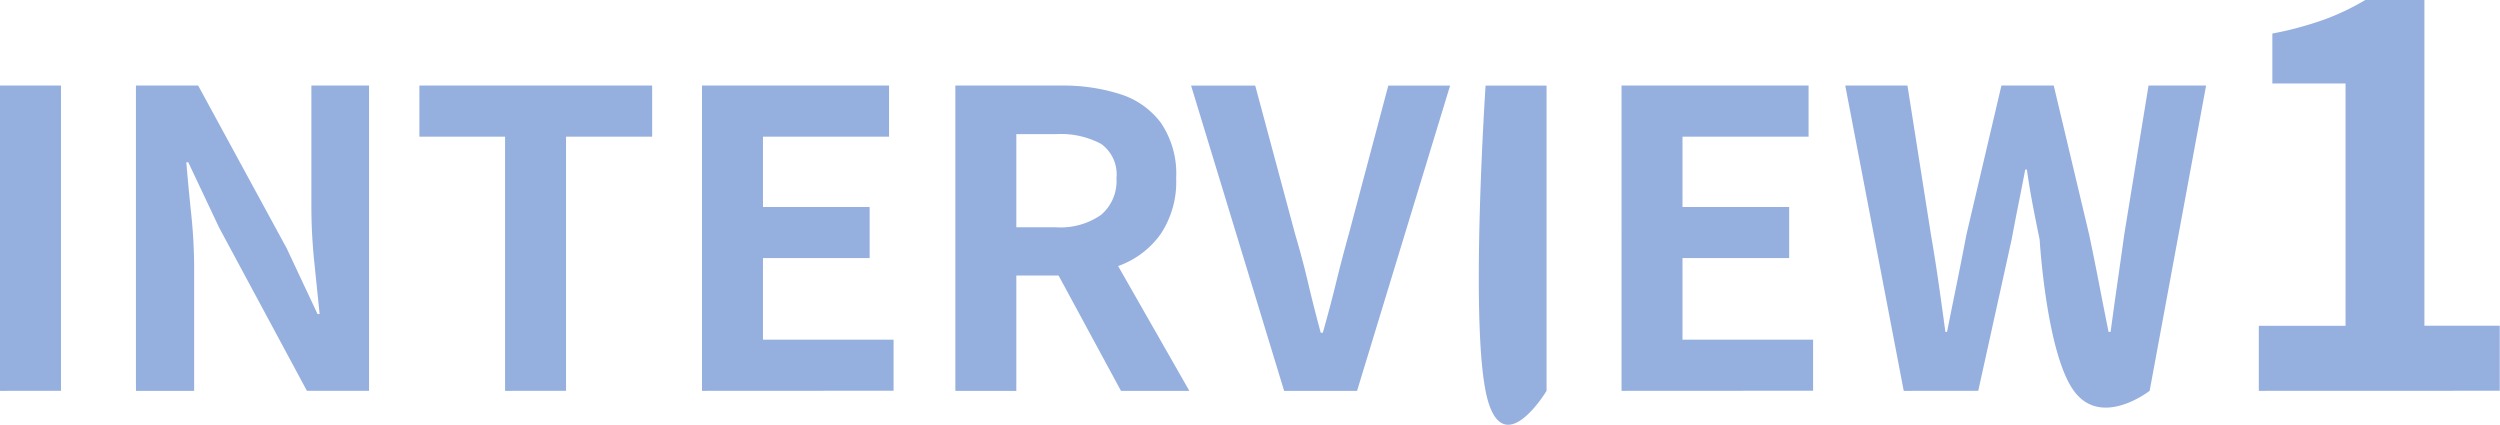 <svg xmlns="http://www.w3.org/2000/svg" width="110.161" height="18.716" viewBox="0 0 110.161 18.716">
  <path id="パス_26295" data-name="パス 26295" d="M17.29,126.972V113.52h2.687v13.451Zm5.991,0V113.52h2.741l3.9,7.17,1.361,2.9h.091q-.109-1.053-.236-2.305a23.771,23.771,0,0,1-.127-2.4V113.52h2.541v13.451H30.814l-3.867-7.189L25.586,116.9H25.5q.091,1.089.218,2.305a22.882,22.882,0,0,1,.127,2.378v5.391Zm16.265,0v-11.2H35.77V113.52H46.026v2.251H42.232v11.2Zm8.677,0V113.52h8.242v2.251H50.91v3.1h4.7v2.251h-4.7v3.594h5.755v2.251Zm11.164,0V113.52h4.665a8.31,8.31,0,0,1,2.578.372,3.584,3.584,0,0,1,1.815,1.271,3.991,3.991,0,0,1,.672,2.442,4.142,4.142,0,0,1-.672,2.442,3.886,3.886,0,0,1-1.815,1.4,7.066,7.066,0,0,1-2.578.445H62.074v5.083Zm2.687-7.207h1.743a3.125,3.125,0,0,0,1.988-.545,1.945,1.945,0,0,0,.681-1.616,1.646,1.646,0,0,0-.681-1.516,3.776,3.776,0,0,0-1.988-.427H62.074Zm4.611,7.207L63.562,121.2l1.888-1.67,4.248,7.443Zm7.189,0-4.1-13.451H72.6l1.761,6.553q.327,1.107.572,2.151t.554,2.187h.091q.327-1.144.581-2.187t.563-2.151l1.743-6.553h2.723l-4.1,13.451Zm8.877,0c-.672-3.363,0-13.451,0-13.451h2.687v13.451S83.422,130.334,82.75,126.972Zm5.991,0V113.52h8.242v2.251H91.428v3.1h4.7v2.251h-4.7v3.594h5.755v2.251Zm12.435,0L98.6,113.52h2.741l1.035,6.571q.182,1.053.336,2.124t.3,2.16h.073q.218-1.089.436-2.16t.418-2.124l1.543-6.571h2.305l1.561,6.571q.218,1.035.427,2.115t.427,2.169h.091q.145-1.089.3-2.16t.3-2.124l1.071-6.571H114.5l-2.487,13.451s-2.128,1.666-3.34,0-1.507-6.662-1.507-6.662q-.163-.781-.309-1.552t-.254-1.534h-.073q-.145.762-.3,1.534t-.3,1.552l-1.47,6.662Zm15.646,0v-2.866h3.822V113.428h-3.225v-2.2a15.06,15.06,0,0,0,2.3-.621,10.756,10.756,0,0,0,1.8-.86h2.6v14.355h3.32v2.866Z" transform="translate(-17.29 -109.75)" fill="#154eb9" opacity="0.452"/>
</svg>

